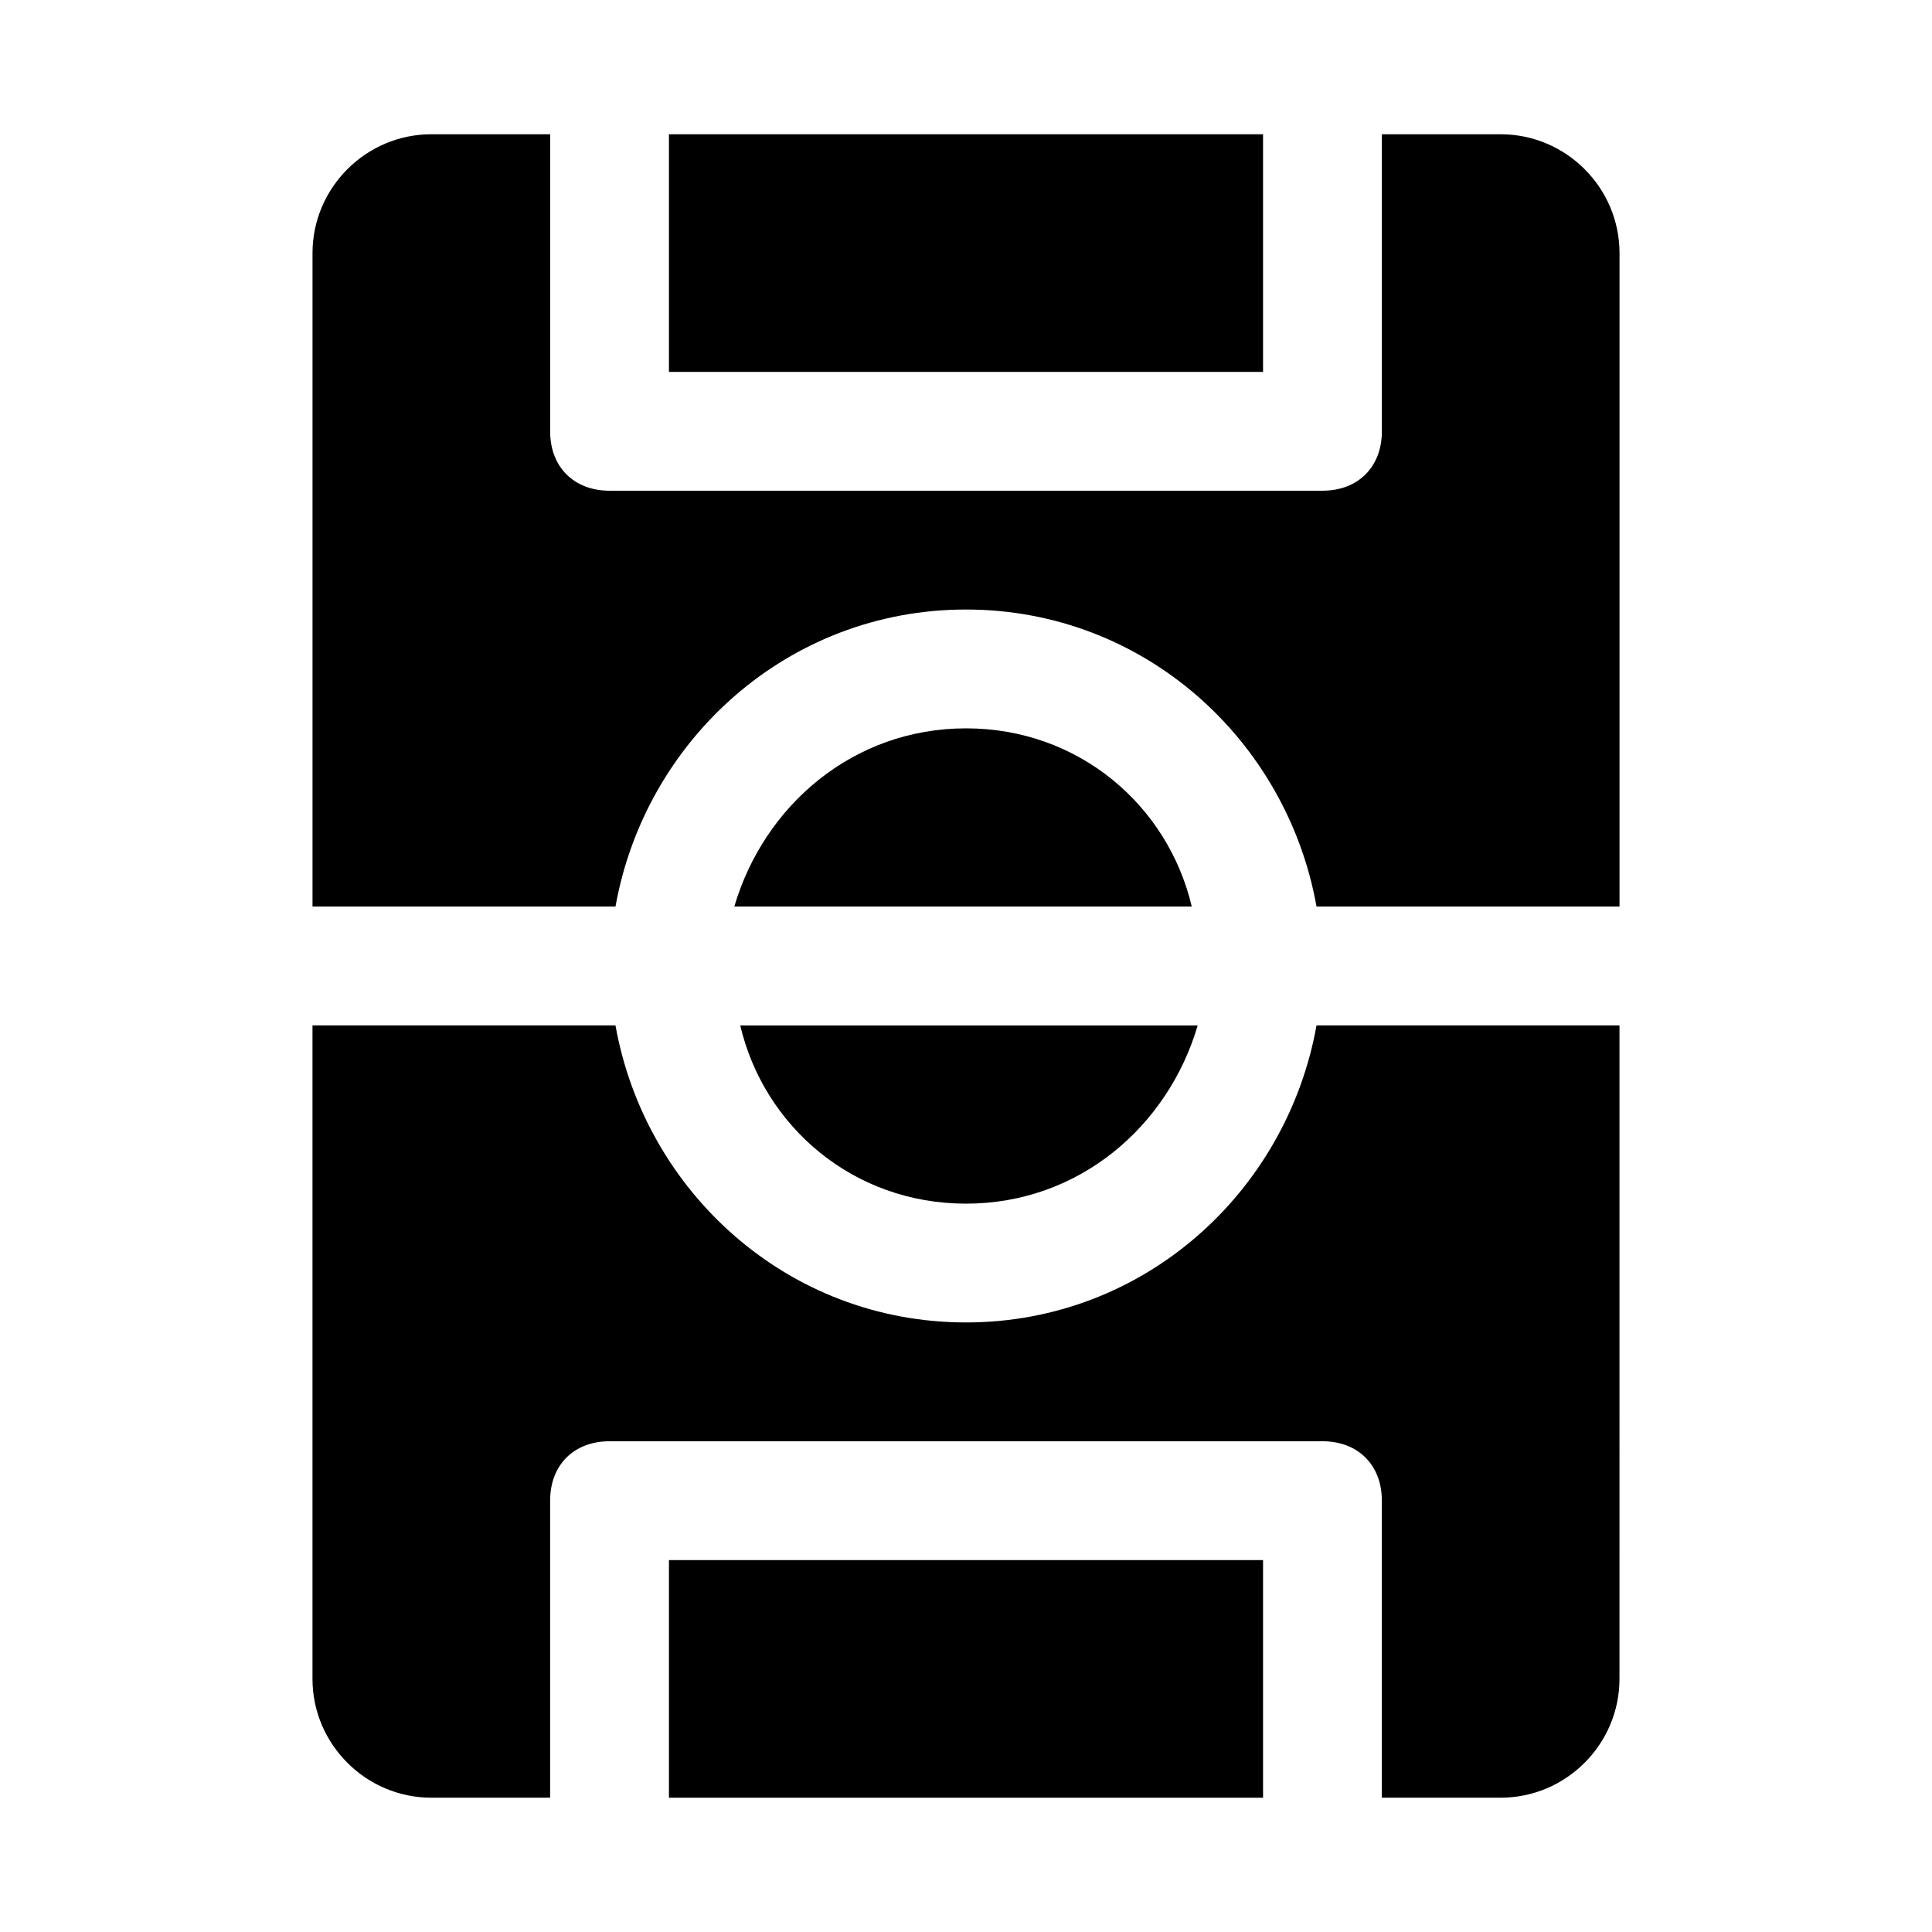 <?xml version="1.0" encoding="UTF-8"?>
<!-- Uploaded to: ICON Repo, www.svgrepo.com, Generator: ICON Repo Mixer Tools -->
<svg fill="#000000" width="800px" height="800px" version="1.1" viewBox="144 144 512 512" xmlns="http://www.w3.org/2000/svg">
 <g>
  <path d="m321.28 179.58h157.44v62.977h-157.44z"/>
  <path d="m321.28 557.44h157.44v62.977h-157.44z"/>
  <path d="m541.7 179.58h-31.488v78.719c0 9.445-6.297 15.742-15.742 15.742l-188.93 0.004c-9.449 0-15.746-6.297-15.746-15.746v-78.719h-31.488c-17.316 0-31.488 14.168-31.488 31.488v173.18h80.293c7.871-44.082 45.656-78.719 92.891-78.719 47.23 0 85.02 34.637 92.891 78.719h80.297v-173.18c0-17.32-14.172-31.488-31.488-31.488z"/>
  <path d="m400 494.46c-47.23 0-85.02-34.637-92.891-78.719h-80.297v173.18c0 17.32 14.168 31.488 31.488 31.488h31.488v-78.719c0-9.445 6.297-15.742 15.742-15.742h188.93c9.445 0 15.742 6.297 15.742 15.742v78.719h31.488c17.32 0 31.488-14.168 31.488-31.488l0.004-173.18h-80.293c-7.875 44.082-45.66 78.719-92.891 78.719z"/>
  <path d="m400 462.98c29.914 0 53.531-20.469 61.402-47.23h-121.23c6.297 26.762 29.914 47.23 59.828 47.23z"/>
  <path d="m400 337.02c-29.914 0-53.531 20.469-61.402 47.23h121.23c-6.301-26.766-29.914-47.23-59.828-47.23z"/>
 </g>
</svg>